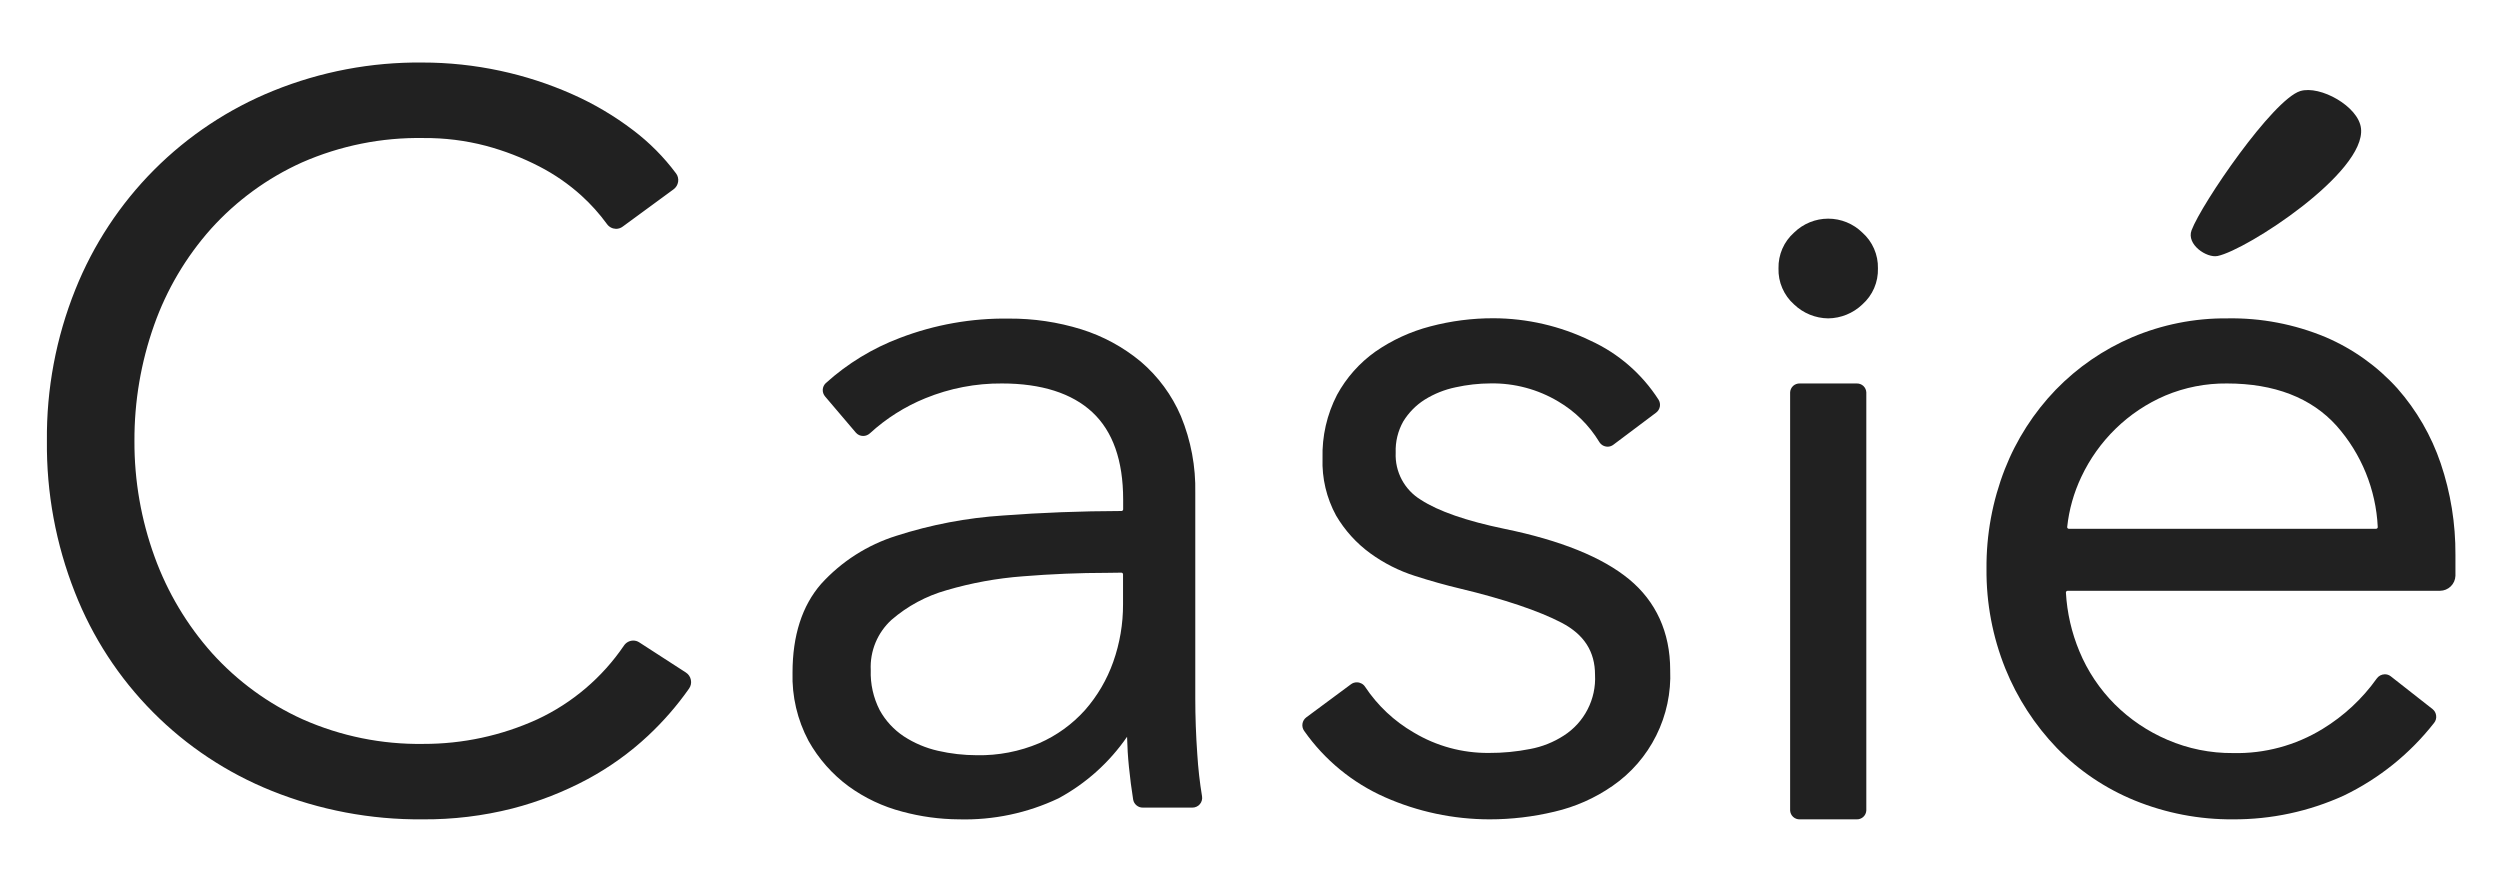 <svg width="80" height="28" viewBox="0 0 80 28" fill="none" xmlns="http://www.w3.org/2000/svg">
<path d="M30.683 26.219C30.071 26.215 29.462 26.132 28.871 25.972C28.256 25.812 27.675 25.538 27.16 25.165C26.632 24.777 26.194 24.28 25.873 23.708C25.515 23.036 25.338 22.282 25.361 21.521C25.361 20.338 25.667 19.384 26.274 18.687C26.926 17.967 27.759 17.435 28.686 17.145C29.793 16.789 30.939 16.57 32.099 16.496C33.315 16.404 34.59 16.355 35.887 16.352C35.901 16.352 35.914 16.346 35.924 16.337C35.934 16.327 35.94 16.314 35.941 16.3V15.986C35.941 14.735 35.609 13.8 34.956 13.192C34.303 12.583 33.324 12.271 32.066 12.271C31.225 12.264 30.392 12.425 29.613 12.743C28.958 13.009 28.356 13.39 27.835 13.868C27.776 13.921 27.7 13.951 27.621 13.951C27.576 13.951 27.532 13.941 27.491 13.923C27.451 13.904 27.415 13.877 27.386 13.843L26.403 12.687C26.351 12.626 26.324 12.548 26.328 12.468C26.332 12.388 26.368 12.313 26.426 12.259C27.119 11.633 27.923 11.143 28.796 10.814C29.911 10.387 31.096 10.177 32.289 10.195C33.073 10.19 33.853 10.306 34.602 10.538C35.297 10.755 35.943 11.106 36.504 11.571C37.061 12.046 37.501 12.644 37.789 13.317C38.11 14.095 38.267 14.932 38.249 15.774V22.346C38.249 22.924 38.27 23.523 38.313 24.132C38.341 24.584 38.391 25.034 38.465 25.481C38.473 25.526 38.47 25.571 38.458 25.615C38.447 25.658 38.425 25.699 38.396 25.733C38.367 25.768 38.331 25.796 38.289 25.814C38.248 25.834 38.204 25.843 38.159 25.843H36.569C36.496 25.844 36.424 25.819 36.368 25.771C36.312 25.725 36.273 25.659 36.261 25.587C36.207 25.256 36.163 24.903 36.126 24.541C36.093 24.221 36.074 23.901 36.066 23.577C35.501 24.398 34.749 25.073 33.871 25.547C32.876 26.019 31.784 26.249 30.683 26.219ZM35.428 18.331C34.54 18.331 33.631 18.369 32.731 18.442C31.904 18.504 31.085 18.653 30.29 18.887C29.639 19.07 29.037 19.394 28.526 19.837C28.305 20.039 28.131 20.288 28.016 20.565C27.902 20.842 27.849 21.141 27.864 21.44C27.848 21.886 27.947 22.329 28.151 22.726C28.336 23.062 28.601 23.349 28.921 23.562C29.256 23.781 29.628 23.938 30.018 24.026C30.424 24.119 30.84 24.166 31.257 24.167C31.942 24.18 32.623 24.049 33.255 23.782C33.813 23.537 34.312 23.177 34.719 22.724C35.116 22.272 35.422 21.749 35.623 21.182C35.833 20.589 35.94 19.964 35.937 19.334V18.379C35.937 18.364 35.931 18.351 35.921 18.34C35.911 18.33 35.897 18.325 35.883 18.325L35.428 18.331Z" fill="#212121"/>
<path d="M73.608 2.914C74.242 2.721 75.474 3.403 75.552 4.107C75.714 5.521 71.891 8.001 70.963 8.192C70.614 8.263 69.959 7.824 70.13 7.369C70.458 6.502 72.728 3.191 73.608 2.914Z" fill="#212121"/>
<path d="M13.514 26.219C11.865 26.233 10.228 25.923 8.697 25.308C7.269 24.735 5.973 23.877 4.89 22.784C3.806 21.692 2.958 20.389 2.397 18.957C1.788 17.414 1.483 15.768 1.501 14.109C1.484 12.449 1.794 10.803 2.412 9.263C2.985 7.831 3.842 6.529 4.93 5.436C6.019 4.344 7.317 3.482 8.748 2.904C10.261 2.291 11.881 1.984 13.514 2.001C14.352 2 15.187 2.089 16.006 2.265C16.794 2.434 17.564 2.683 18.301 3.01C18.997 3.317 19.655 3.705 20.26 4.166C20.781 4.56 21.244 5.026 21.634 5.55C21.663 5.588 21.683 5.631 21.694 5.677C21.706 5.723 21.707 5.771 21.7 5.818C21.692 5.865 21.676 5.911 21.651 5.953C21.625 5.994 21.592 6.03 21.553 6.059L19.927 7.251C19.865 7.298 19.79 7.323 19.713 7.323C19.655 7.321 19.599 7.307 19.548 7.28C19.497 7.252 19.453 7.214 19.42 7.166C19.18 6.837 18.907 6.533 18.605 6.259C18.198 5.891 17.744 5.577 17.256 5.326C16.712 5.045 16.138 4.823 15.545 4.665C14.896 4.495 14.228 4.412 13.557 4.417C12.217 4.393 10.888 4.66 9.661 5.199C8.556 5.697 7.567 6.419 6.755 7.319C5.953 8.218 5.334 9.265 4.932 10.402C4.51 11.592 4.297 12.847 4.302 14.111C4.297 15.376 4.515 16.631 4.948 17.82C5.359 18.955 5.984 20.002 6.788 20.903C7.6 21.802 8.589 22.524 9.694 23.022C10.907 23.558 12.221 23.825 13.547 23.805C14.804 23.808 16.047 23.541 17.191 23.02C18.312 22.498 19.272 21.681 19.967 20.658C20 20.609 20.044 20.569 20.096 20.541C20.148 20.513 20.205 20.499 20.264 20.498C20.333 20.498 20.4 20.518 20.457 20.556L21.946 21.519C21.988 21.546 22.024 21.58 22.052 21.621C22.08 21.662 22.099 21.708 22.108 21.756C22.118 21.804 22.118 21.853 22.108 21.901C22.098 21.949 22.078 21.994 22.05 22.034C21.666 22.581 21.226 23.086 20.738 23.543C20.158 24.085 19.51 24.55 18.811 24.928C18.047 25.338 17.237 25.655 16.397 25.872C15.455 26.111 14.486 26.227 13.514 26.219Z" fill="#212121"/>
<path d="M47.666 26.219C46.51 26.218 45.367 25.976 44.311 25.508C43.275 25.048 42.384 24.316 41.733 23.388C41.685 23.321 41.666 23.238 41.679 23.157C41.692 23.076 41.736 23.004 41.802 22.955L43.23 21.897C43.285 21.855 43.353 21.833 43.423 21.835C43.475 21.835 43.526 21.849 43.572 21.874C43.618 21.899 43.657 21.936 43.685 21.98C44.084 22.58 44.616 23.079 45.24 23.44C45.965 23.875 46.797 24.101 47.642 24.094C48.086 24.096 48.529 24.054 48.964 23.968C49.348 23.897 49.714 23.751 50.041 23.539C50.365 23.332 50.628 23.043 50.803 22.701C50.979 22.36 51.061 21.978 51.041 21.595C51.041 20.849 50.691 20.304 49.972 19.928C49.253 19.552 48.13 19.171 46.716 18.833C46.265 18.726 45.783 18.591 45.278 18.429C44.766 18.266 44.284 18.022 43.849 17.706C43.404 17.382 43.032 16.97 42.754 16.496C42.449 15.936 42.299 15.305 42.321 14.668C42.301 13.962 42.461 13.262 42.785 12.635C43.084 12.085 43.505 11.611 44.016 11.249C44.549 10.88 45.144 10.607 45.772 10.444C46.431 10.27 47.111 10.182 47.793 10.184C48.867 10.187 49.928 10.432 50.895 10.901C51.788 11.308 52.544 11.965 53.074 12.791C53.115 12.857 53.129 12.937 53.115 13.013C53.1 13.09 53.057 13.158 52.995 13.205L51.627 14.232C51.574 14.272 51.51 14.294 51.444 14.294C51.389 14.293 51.336 14.279 51.288 14.252C51.241 14.224 51.202 14.185 51.174 14.138C50.851 13.606 50.401 13.162 49.864 12.847C49.211 12.457 48.462 12.257 47.702 12.269C47.324 12.27 46.946 12.312 46.577 12.394C46.226 12.467 45.891 12.601 45.587 12.791C45.309 12.968 45.076 13.206 44.904 13.486C44.733 13.79 44.649 14.136 44.662 14.485C44.648 14.786 44.716 15.085 44.858 15.351C45 15.616 45.211 15.839 45.469 15.995C46.028 16.359 46.931 16.672 48.149 16.924C49.935 17.29 51.276 17.831 52.132 18.537C52.987 19.242 53.446 20.23 53.446 21.44C53.477 22.165 53.324 22.886 53 23.536C52.677 24.185 52.194 24.742 51.596 25.153C51.035 25.542 50.406 25.82 49.741 25.974C49.061 26.137 48.364 26.219 47.666 26.219Z" fill="#212121"/>
<path d="M57.594 26.219C57.516 26.222 57.439 26.194 57.381 26.141C57.323 26.088 57.288 26.014 57.284 25.936V12.554C57.288 12.475 57.323 12.402 57.381 12.348C57.439 12.296 57.516 12.268 57.594 12.271H59.411C59.49 12.268 59.567 12.296 59.625 12.348C59.683 12.402 59.718 12.475 59.722 12.554V25.936C59.718 26.014 59.683 26.088 59.625 26.141C59.567 26.194 59.49 26.222 59.411 26.219H57.594Z" fill="#212121"/>
<path d="M58.502 10.188C58.095 10.183 57.705 10.024 57.411 9.743C57.248 9.599 57.119 9.42 57.033 9.22C56.946 9.021 56.905 8.804 56.912 8.587C56.907 8.371 56.949 8.157 57.035 7.959C57.121 7.761 57.25 7.585 57.411 7.442C57.703 7.157 58.095 6.997 58.503 6.997C58.911 6.997 59.303 7.157 59.594 7.442C59.756 7.585 59.884 7.762 59.97 7.959C60.056 8.157 60.099 8.371 60.094 8.587C60.1 8.804 60.059 9.02 59.973 9.22C59.887 9.42 59.757 9.598 59.594 9.743C59.3 10.024 58.909 10.183 58.502 10.188Z" fill="#212121"/>
<path d="M71.456 26.219C70.379 26.227 69.311 26.022 68.313 25.616C67.375 25.233 66.526 24.661 65.818 23.936C65.112 23.201 64.553 22.339 64.171 21.394C63.763 20.38 63.558 19.296 63.568 18.203C63.558 17.112 63.758 16.029 64.155 15.012C64.526 14.066 65.08 13.203 65.785 12.471C66.481 11.754 67.312 11.183 68.231 10.791C69.19 10.385 70.222 10.179 71.263 10.188C72.348 10.167 73.425 10.373 74.425 10.791C75.297 11.165 76.078 11.723 76.714 12.427C77.331 13.127 77.802 13.942 78.102 14.826C78.421 15.769 78.58 16.759 78.574 17.754V18.234C78.574 18.3 78.574 18.365 78.574 18.427C78.569 18.555 78.515 18.676 78.423 18.765C78.331 18.854 78.208 18.904 78.081 18.905H66.167C66.159 18.905 66.151 18.906 66.144 18.909C66.137 18.912 66.13 18.916 66.124 18.922C66.115 18.933 66.11 18.946 66.109 18.96C66.145 19.608 66.291 20.244 66.541 20.843C66.802 21.474 67.186 22.049 67.668 22.533C68.154 23.018 68.728 23.405 69.36 23.675C70.022 23.96 70.736 24.104 71.456 24.098C72.465 24.122 73.46 23.854 74.321 23.327C75.002 22.912 75.593 22.363 76.055 21.714C76.084 21.672 76.123 21.638 76.168 21.614C76.213 21.59 76.263 21.578 76.314 21.577C76.383 21.576 76.451 21.599 76.506 21.643L77.842 22.691C77.874 22.717 77.901 22.749 77.921 22.785C77.941 22.822 77.953 22.862 77.957 22.903C77.962 22.944 77.959 22.986 77.947 23.025C77.936 23.065 77.916 23.102 77.89 23.134C77.117 24.121 76.129 24.916 74.999 25.46C73.887 25.966 72.678 26.225 71.456 26.219ZM71.263 12.271C70.588 12.264 69.917 12.395 69.294 12.656C68.701 12.909 68.16 13.27 67.699 13.72C67.244 14.164 66.872 14.686 66.602 15.261C66.362 15.766 66.209 16.308 66.15 16.864C66.149 16.871 66.15 16.878 66.152 16.885C66.154 16.892 66.158 16.898 66.163 16.903C66.168 16.909 66.175 16.914 66.182 16.917C66.189 16.921 66.197 16.922 66.205 16.922H76.032C76.04 16.922 76.047 16.92 76.054 16.917C76.061 16.914 76.067 16.91 76.073 16.905C76.078 16.899 76.082 16.893 76.085 16.886C76.088 16.879 76.089 16.872 76.088 16.864C76.031 15.666 75.566 14.523 74.77 13.625C73.961 12.727 72.778 12.271 71.263 12.271Z" fill="#212121"/>
</svg>
